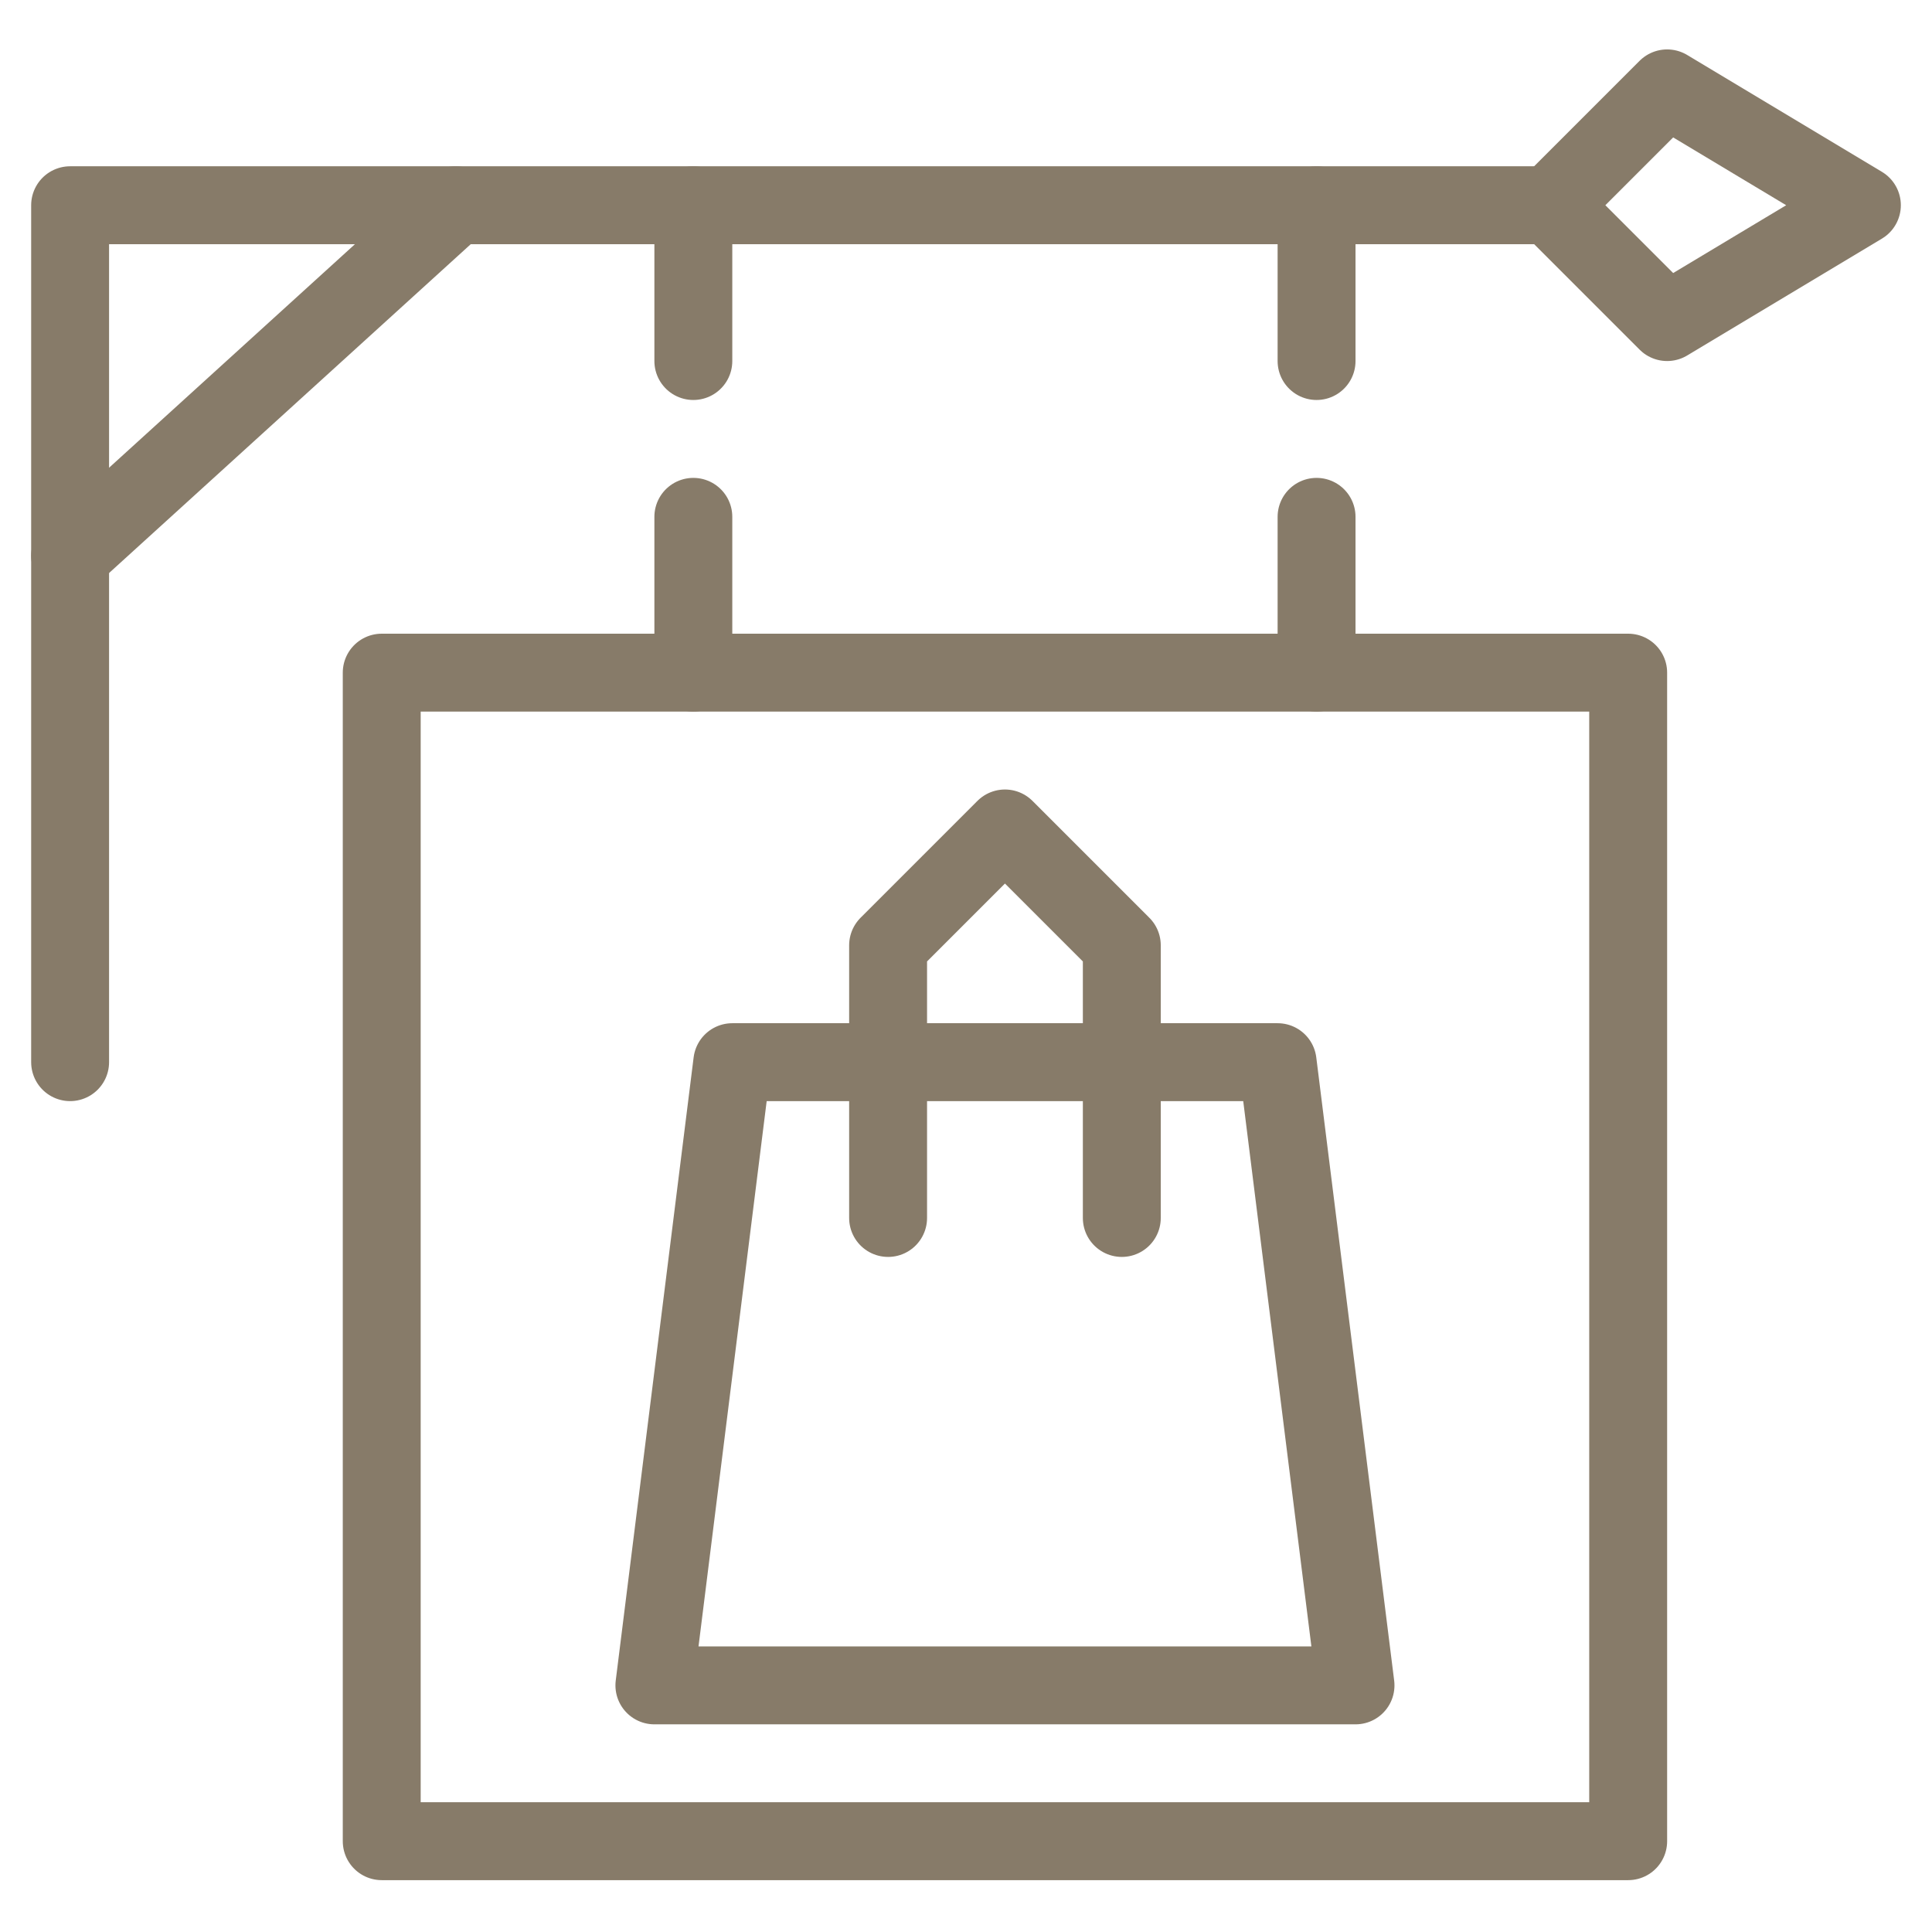<svg width="31" height="31" viewBox="0 0 31 31" fill="none" xmlns="http://www.w3.org/2000/svg">
<g clip-path="url(#clip0_385_5193)">
<path d="M18 19.543V15.168L16.125 13.293L14.25 15.168V19.543" stroke="#877B69" stroke-width="1.25" stroke-miterlimit="10" stroke-linecap="round" stroke-linejoin="round"/>
<path d="M21.75 27.043H10.5L11.75 17.043H20.5L21.75 27.043Z" stroke="#877B69" stroke-width="1.25" stroke-miterlimit="10" stroke-linecap="round" stroke-linejoin="round"/>
<path d="M26.125 10.793H6.125V29.543H26.125V10.793Z" stroke="#877B69" stroke-width="1.25" stroke-miterlimit="10" stroke-linejoin="round"/>
<path d="M1.125 17.043V3.293H24.875" stroke="#877B69" stroke-width="1.25" stroke-miterlimit="10" stroke-linecap="round" stroke-linejoin="round"/>
<path d="M24.875 3.293L26.75 1.418L29.875 3.293L26.75 5.168L24.875 3.293Z" stroke="#877B69" stroke-width="1.25" stroke-miterlimit="10" stroke-linejoin="round"/>
<path d="M1.125 8.918L7.312 3.293M11.125 3.293V5.793M11.125 8.293V10.793M21.125 3.293V5.793M21.125 8.293V10.793" stroke="#877B69" stroke-width="1.25" stroke-miterlimit="10" stroke-linecap="round" stroke-linejoin="round"/>
</g>
<defs>
<clipPath id="clip0_385_5193">
<rect width="30" height="30" fill="white" transform="translate(0.5 0.168)"/>
</clipPath>
</defs>
</svg>
